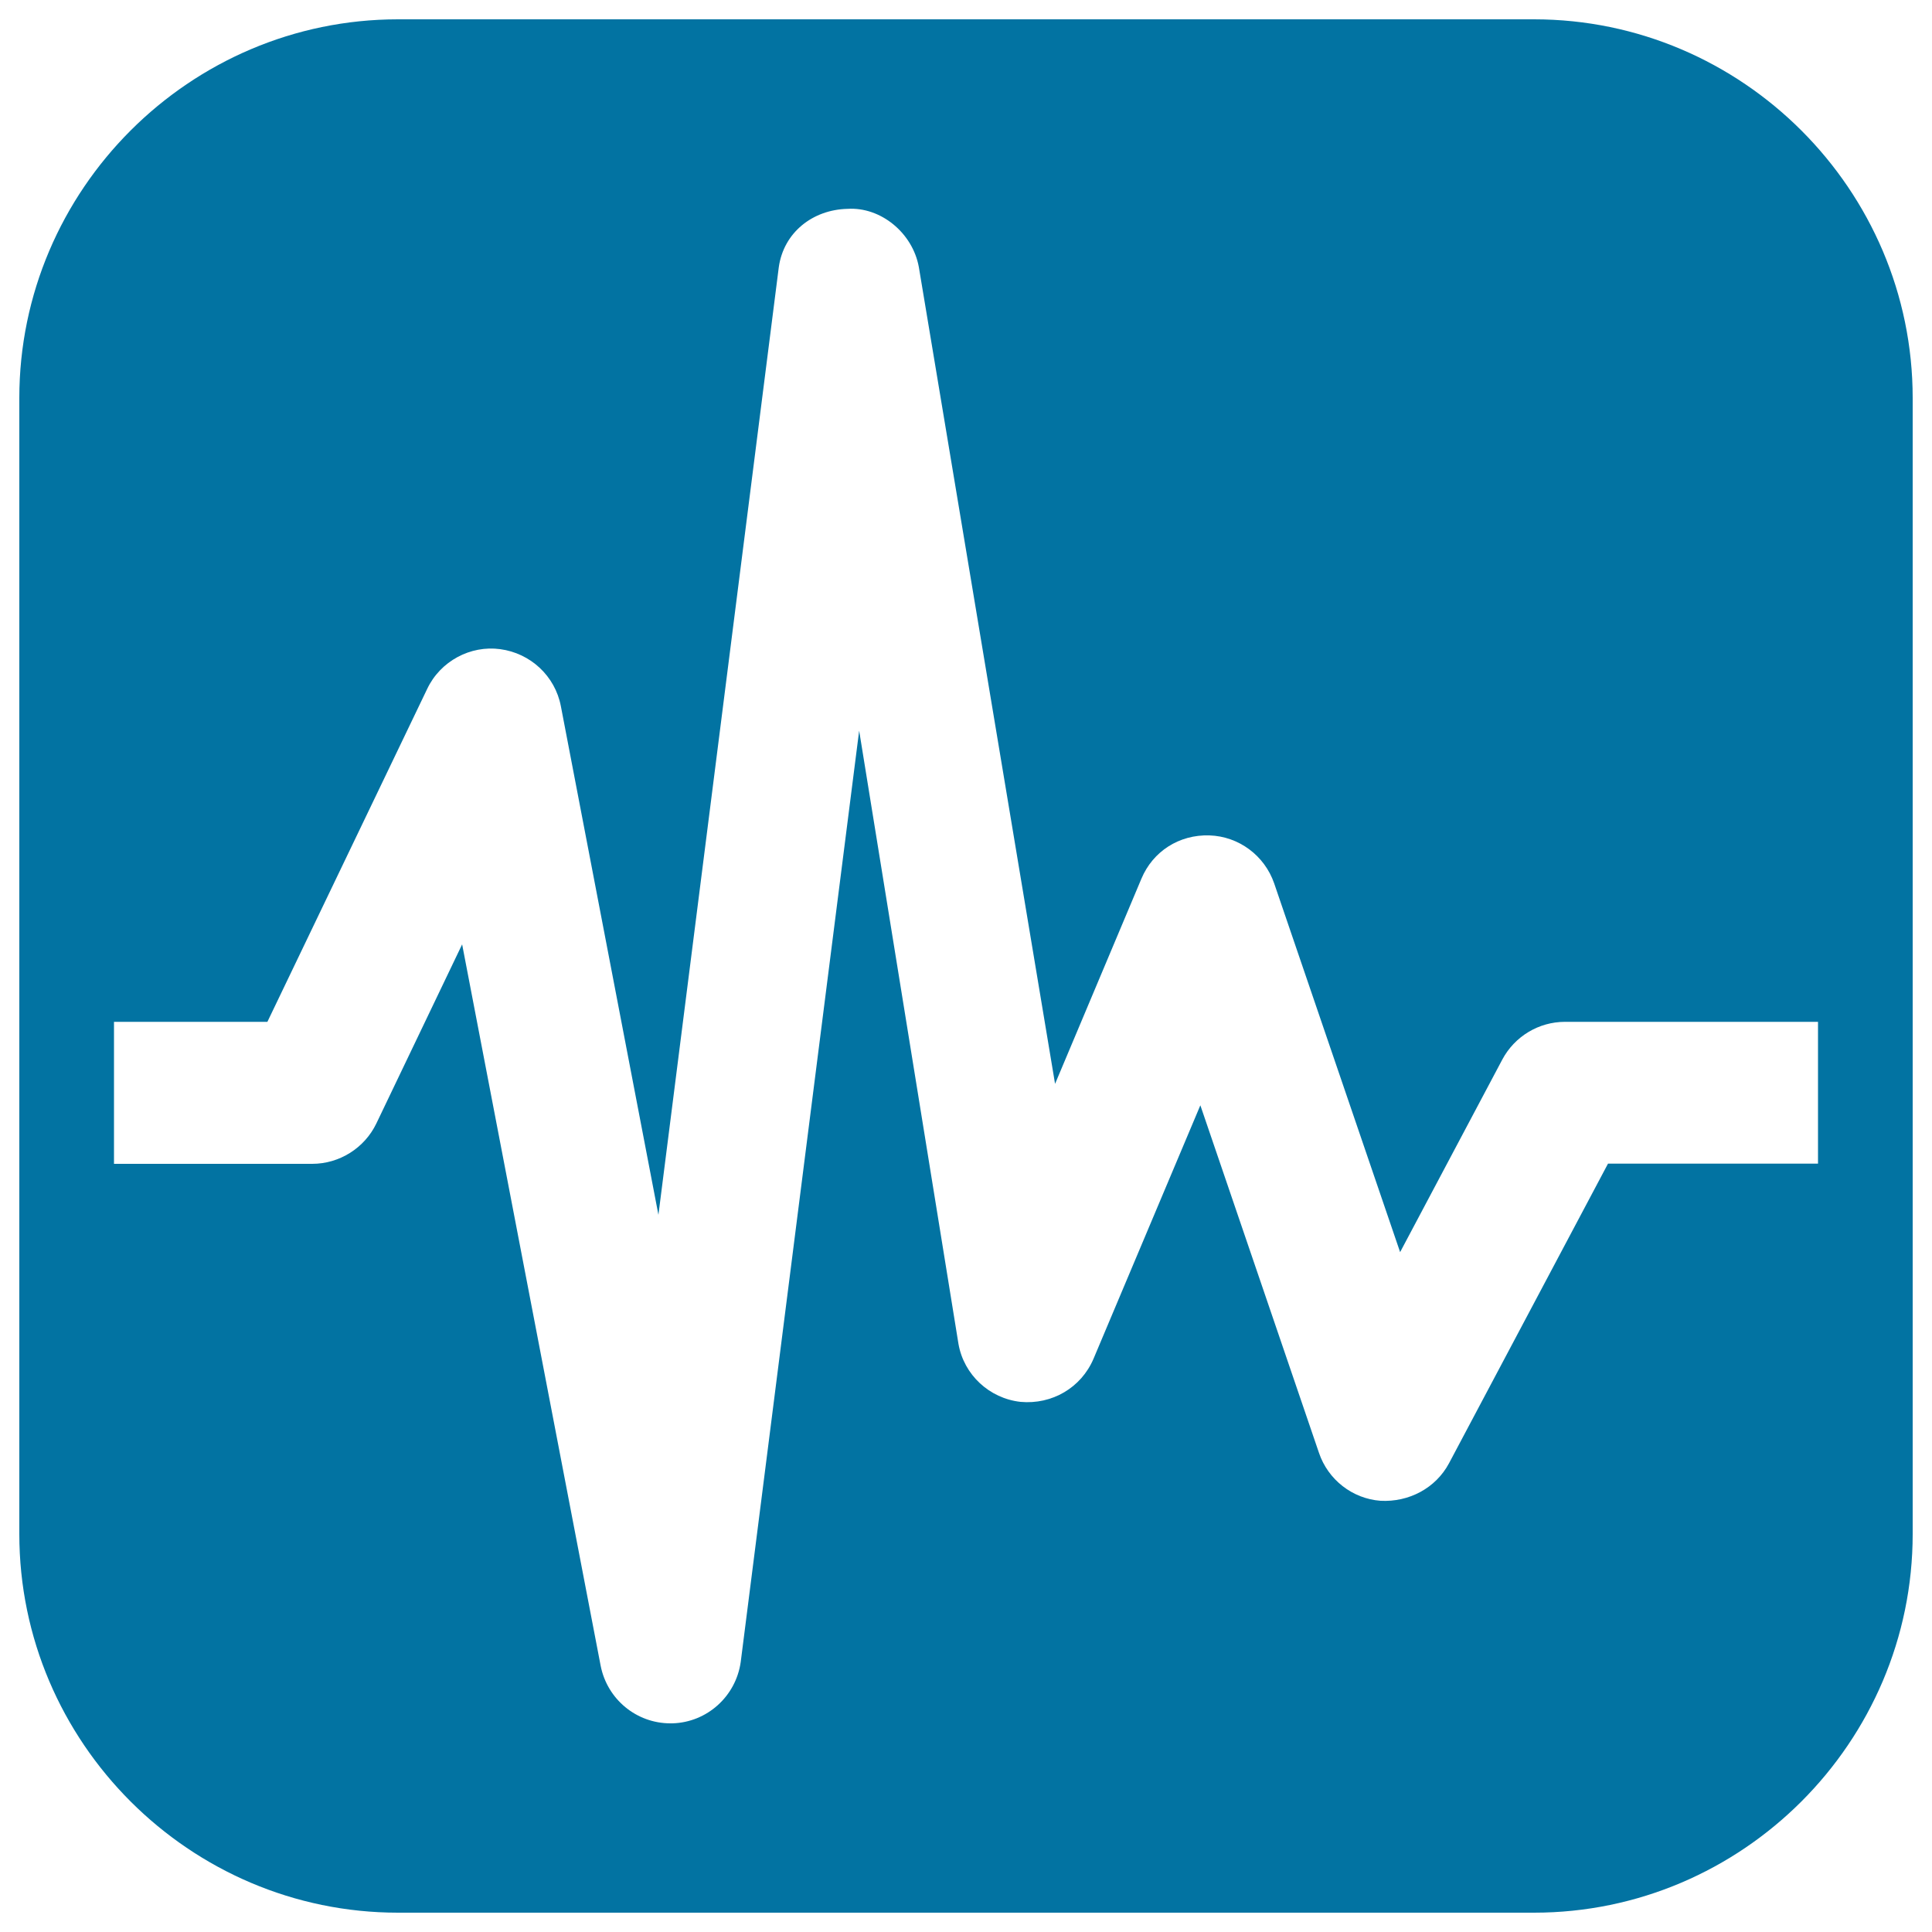 <svg xmlns="http://www.w3.org/2000/svg" viewBox="0 0 1000 1000" style="fill:#0273a2">
<title>Lifeline Symbol SVG icon</title>
<g><path d="M794,10H206C98.2,10,10,98.2,10,206v588c0,107.8,88.2,196,196,196h588c107.8,0,196-88.2,196-196V206C990,98.2,901.8,10,794,10z M941,602.3H832.3L750,757.4c-6.9,12.9-20.8,20.2-35.5,19.4c-14.5-1.1-27.1-10.9-31.8-24.8l-61.4-179.9L566,703.3c-6.4,15-21.5,23.8-37.8,22.3c-16.1-1.8-29.3-14-32.1-30l-51.4-317.4l-61.3,482c-2.5,17.8-17.4,31.3-35.4,31.8c-0.3,0-0.7,0-1,0c-17.6,0-32.7-12.5-36.1-29.8l-71.7-373.4l-44.4,92.7c-6.1,12.7-19.1,20.9-33.2,20.9H59v-73.5h79.4l82.7-172.3c6.8-14.4,22.4-22.7,37.8-20.6c15.7,2.1,28.4,13.9,31.4,29.5l50.5,263.3l62.3-490.5c2.5-17.9,17.5-29.8,35.6-30.2c17.1-1.1,33.7,12.4,36.9,30.2l70.5,422.7l44.7-106.2c5.9-14.1,19.5-22.9,35.2-22.4c15.2,0.5,28.5,10.4,33.5,24.8l65.2,190.9l52.9-99.7c6.4-12,18.9-19.5,32.4-19.5H941L941,602.3L941,602.3z"/></g>
</svg>